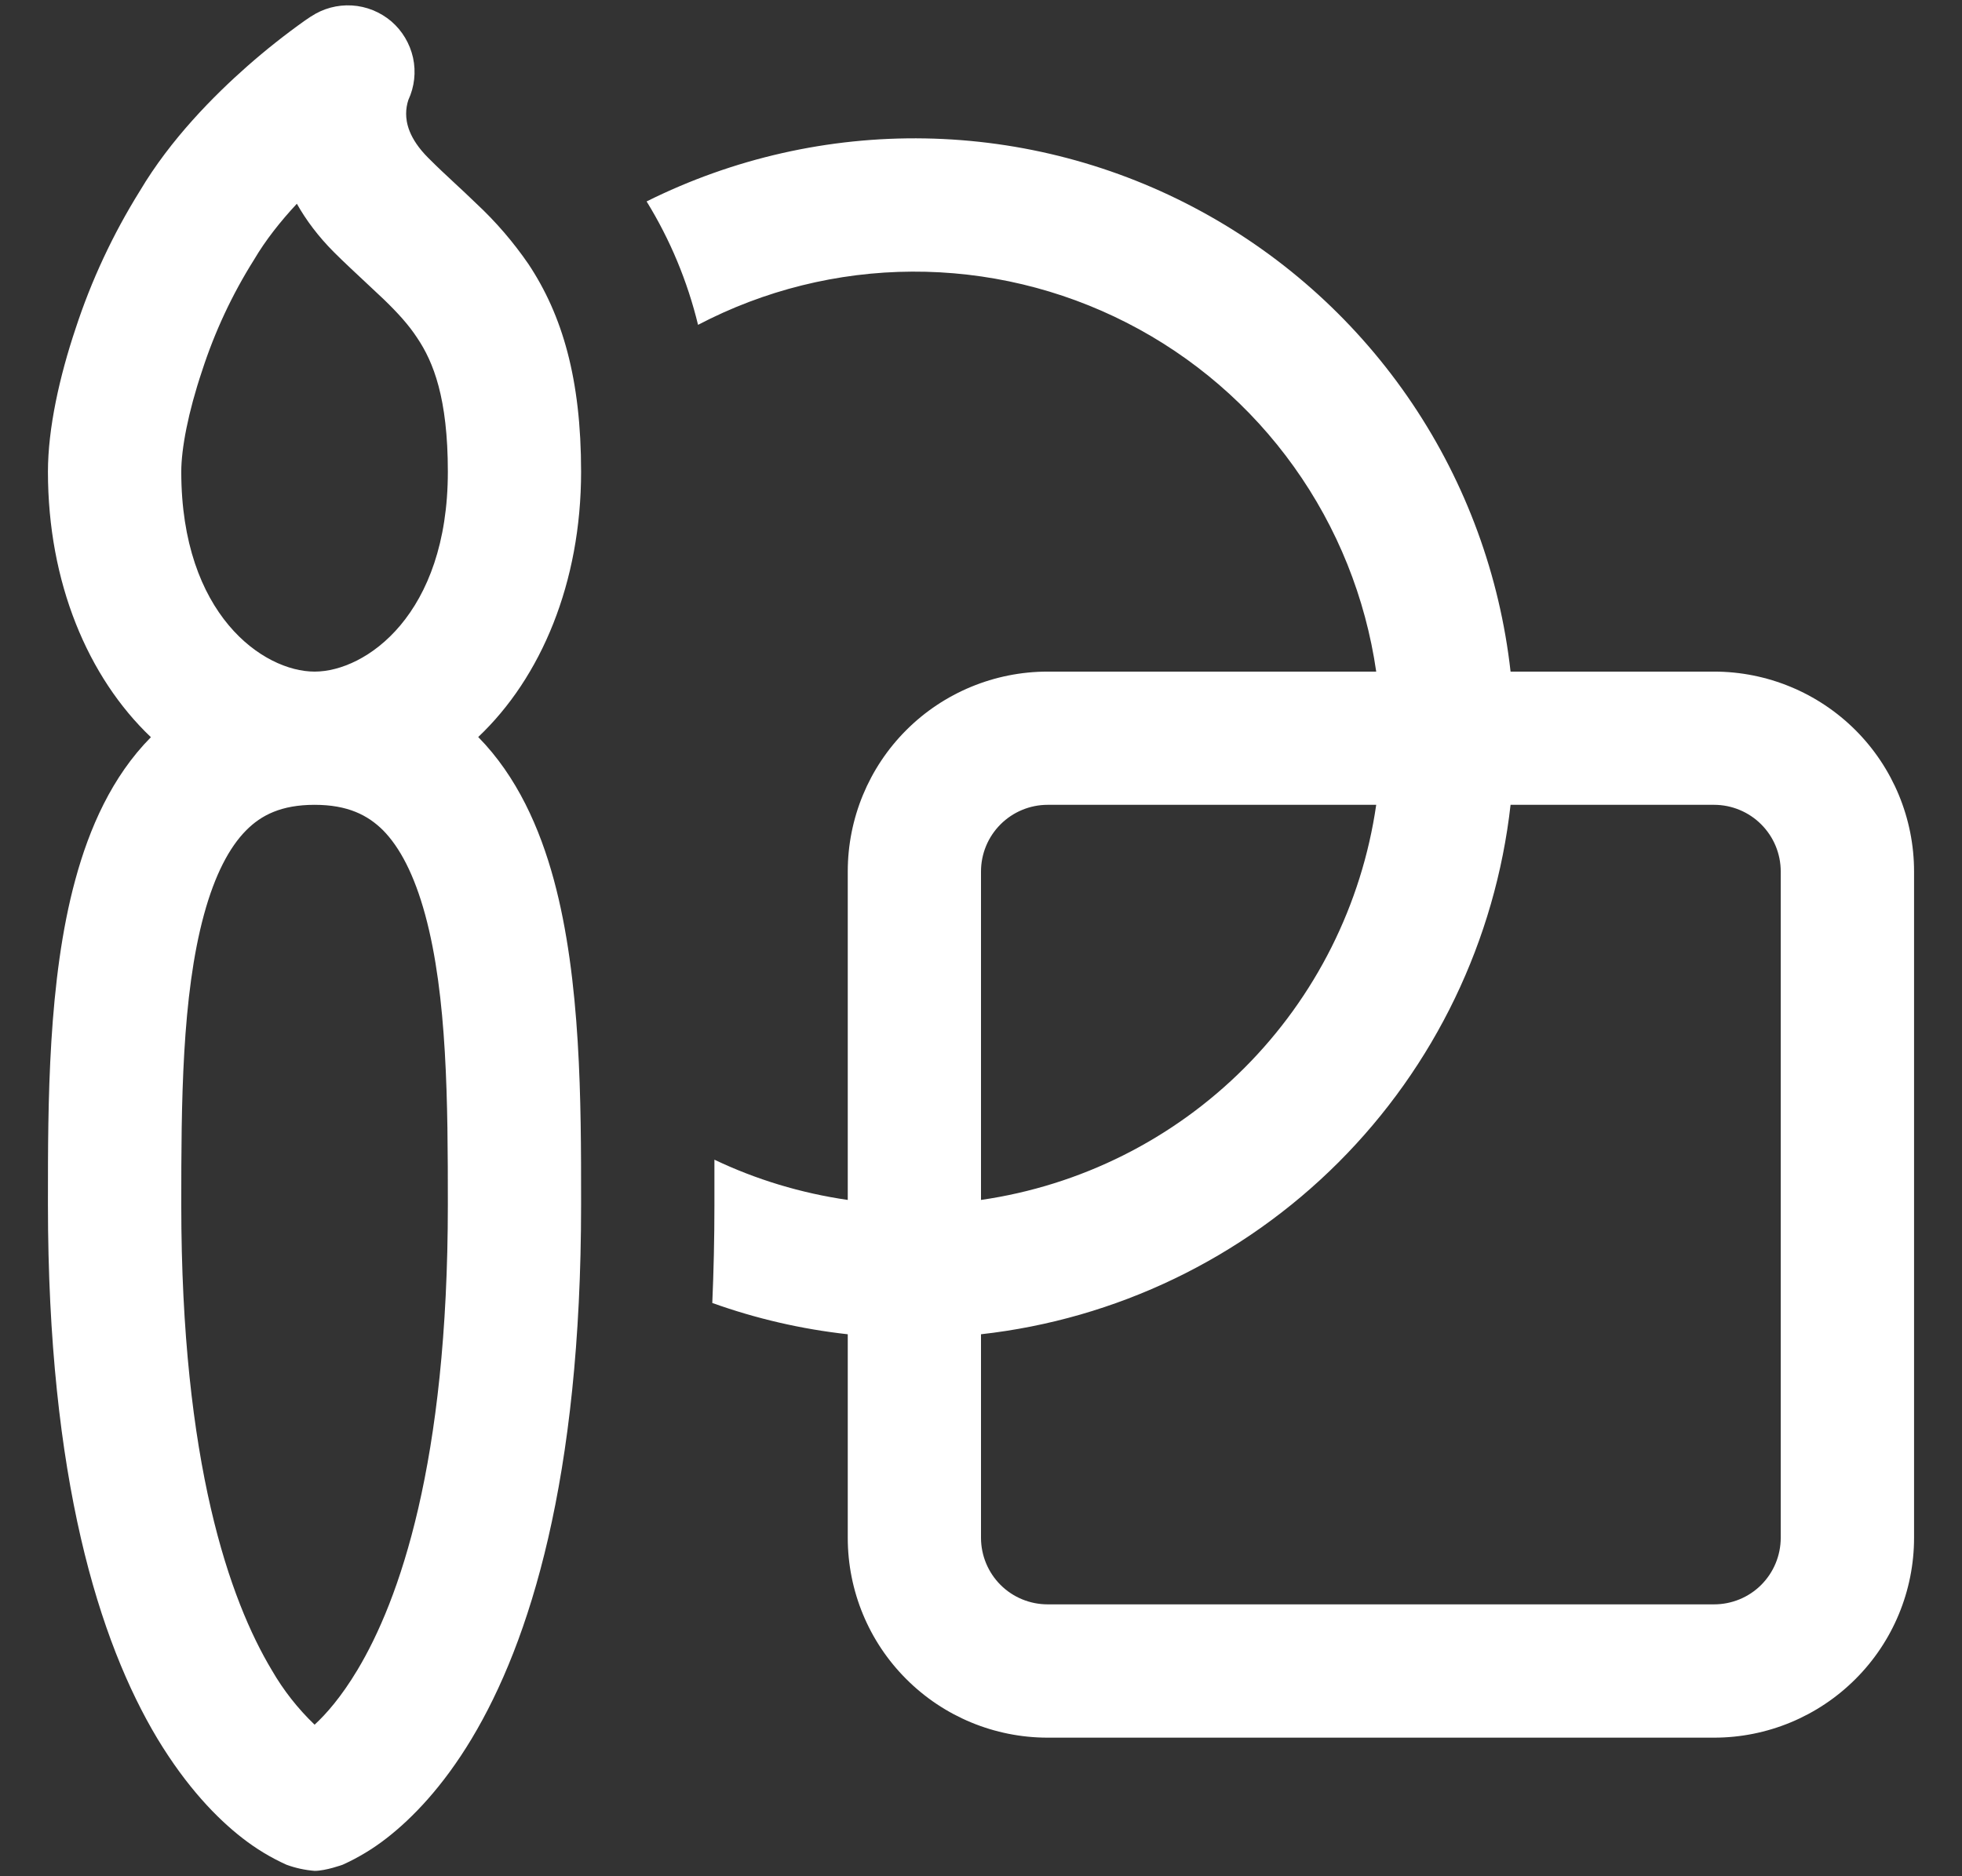 <svg width="23" height="22" viewBox="0 0 23 22" fill="none" xmlns="http://www.w3.org/2000/svg">
<rect x="0" y="0" width="23" height="22" fill="#333333" stroke="none"/>
<path d="M9.938 15.645C9.396 15.585 8.863 15.462 8.35 15.278C8.366 14.909 8.375 14.525 8.375 14.125V13.598C8.859 13.829 9.386 13.99 9.938 14.07V10.219C9.938 9.597 10.184 9.001 10.624 8.561C11.063 8.122 11.66 7.875 12.281 7.875H16.133C16.008 7.009 15.678 6.186 15.169 5.474C14.661 4.762 13.989 4.183 13.21 3.785C12.431 3.387 11.568 3.181 10.693 3.185C9.819 3.189 8.958 3.403 8.183 3.809C8.059 3.298 7.856 2.81 7.58 2.362C8.593 1.857 9.713 1.603 10.845 1.623C11.976 1.643 13.087 1.936 14.081 2.478C15.075 3.019 15.924 3.792 16.556 4.732C17.187 5.671 17.582 6.75 17.708 7.875H20.094C20.715 7.875 21.311 8.122 21.751 8.561C22.191 9.001 22.438 9.597 22.438 10.219V18.031C22.438 18.653 22.191 19.249 21.751 19.688C21.311 20.128 20.715 20.375 20.094 20.375H12.281C11.66 20.375 11.063 20.128 10.624 19.688C10.184 19.249 9.938 18.653 9.938 18.031V15.645ZM17.708 9.437C17.53 11.023 16.819 12.501 15.691 13.629C14.563 14.757 13.085 15.468 11.5 15.645V18.031C11.5 18.238 11.582 18.437 11.729 18.584C11.875 18.73 12.074 18.812 12.281 18.812H20.094C20.301 18.812 20.5 18.73 20.646 18.584C20.793 18.437 20.875 18.238 20.875 18.031V10.219C20.875 10.011 20.793 9.813 20.646 9.666C20.5 9.52 20.301 9.437 20.094 9.437H17.708ZM16.133 9.437H12.281C12.074 9.437 11.875 9.52 11.729 9.666C11.582 9.813 11.5 10.011 11.5 10.219V14.07C12.669 13.901 13.751 13.359 14.586 12.524C15.421 11.689 15.964 10.606 16.133 9.437ZM6.492 10.314C6.328 9.711 6.062 9.106 5.606 8.642C6.344 7.944 6.812 6.831 6.812 5.531C6.812 4.442 6.592 3.694 6.194 3.095C6.017 2.838 5.813 2.6 5.584 2.387C5.497 2.303 5.408 2.219 5.319 2.137C5.223 2.048 5.136 1.967 5.022 1.853C4.787 1.619 4.761 1.431 4.761 1.333C4.761 1.278 4.77 1.224 4.787 1.172C4.859 1.017 4.878 0.844 4.842 0.677C4.805 0.511 4.716 0.361 4.587 0.25C4.457 0.14 4.295 0.074 4.125 0.064C3.956 0.054 3.787 0.099 3.645 0.194L3.642 0.195L3.638 0.198L3.623 0.208L3.577 0.239C3.342 0.406 3.116 0.585 2.9 0.775C2.509 1.12 2 1.631 1.639 2.24C1.324 2.746 1.071 3.287 0.886 3.853C0.698 4.414 0.562 5.022 0.562 5.531C0.562 6.831 1.031 7.942 1.769 8.644C1.312 9.106 1.047 9.711 0.883 10.315C0.562 11.49 0.562 12.944 0.562 14.067V14.125C0.562 17.34 1.164 19.25 1.845 20.386C2.188 20.954 2.544 21.322 2.842 21.553C3.001 21.677 3.174 21.782 3.358 21.865C3.464 21.904 3.575 21.928 3.688 21.937C3.819 21.937 4.017 21.865 4.017 21.865C4.201 21.782 4.374 21.677 4.533 21.553C4.83 21.322 5.189 20.954 5.53 20.386C6.211 19.251 6.812 17.34 6.812 14.125V14.069C6.812 12.944 6.812 11.492 6.492 10.314ZM2.886 9.736C3.062 9.558 3.298 9.437 3.688 9.437C4.078 9.437 4.312 9.559 4.489 9.734C4.686 9.933 4.856 10.255 4.984 10.725C5.244 11.68 5.25 12.933 5.25 14.125C5.25 17.159 4.68 18.765 4.189 19.583C4.002 19.895 3.825 20.097 3.688 20.223C3.491 20.034 3.322 19.819 3.186 19.583C2.695 18.764 2.125 17.159 2.125 14.125C2.125 12.933 2.131 11.68 2.391 10.725C2.519 10.256 2.689 9.934 2.886 9.736ZM3.688 7.875C3.086 7.875 2.125 7.206 2.125 5.531C2.125 5.261 2.206 4.833 2.369 4.348C2.517 3.891 2.721 3.454 2.977 3.047C3.112 2.817 3.289 2.594 3.48 2.389C3.587 2.579 3.73 2.772 3.917 2.959C4.031 3.073 4.18 3.211 4.306 3.329L4.5 3.511C4.664 3.67 4.791 3.809 4.892 3.964C5.08 4.244 5.25 4.667 5.25 5.531C5.25 7.206 4.289 7.875 3.688 7.875Z" fill="white"/>
</svg>
